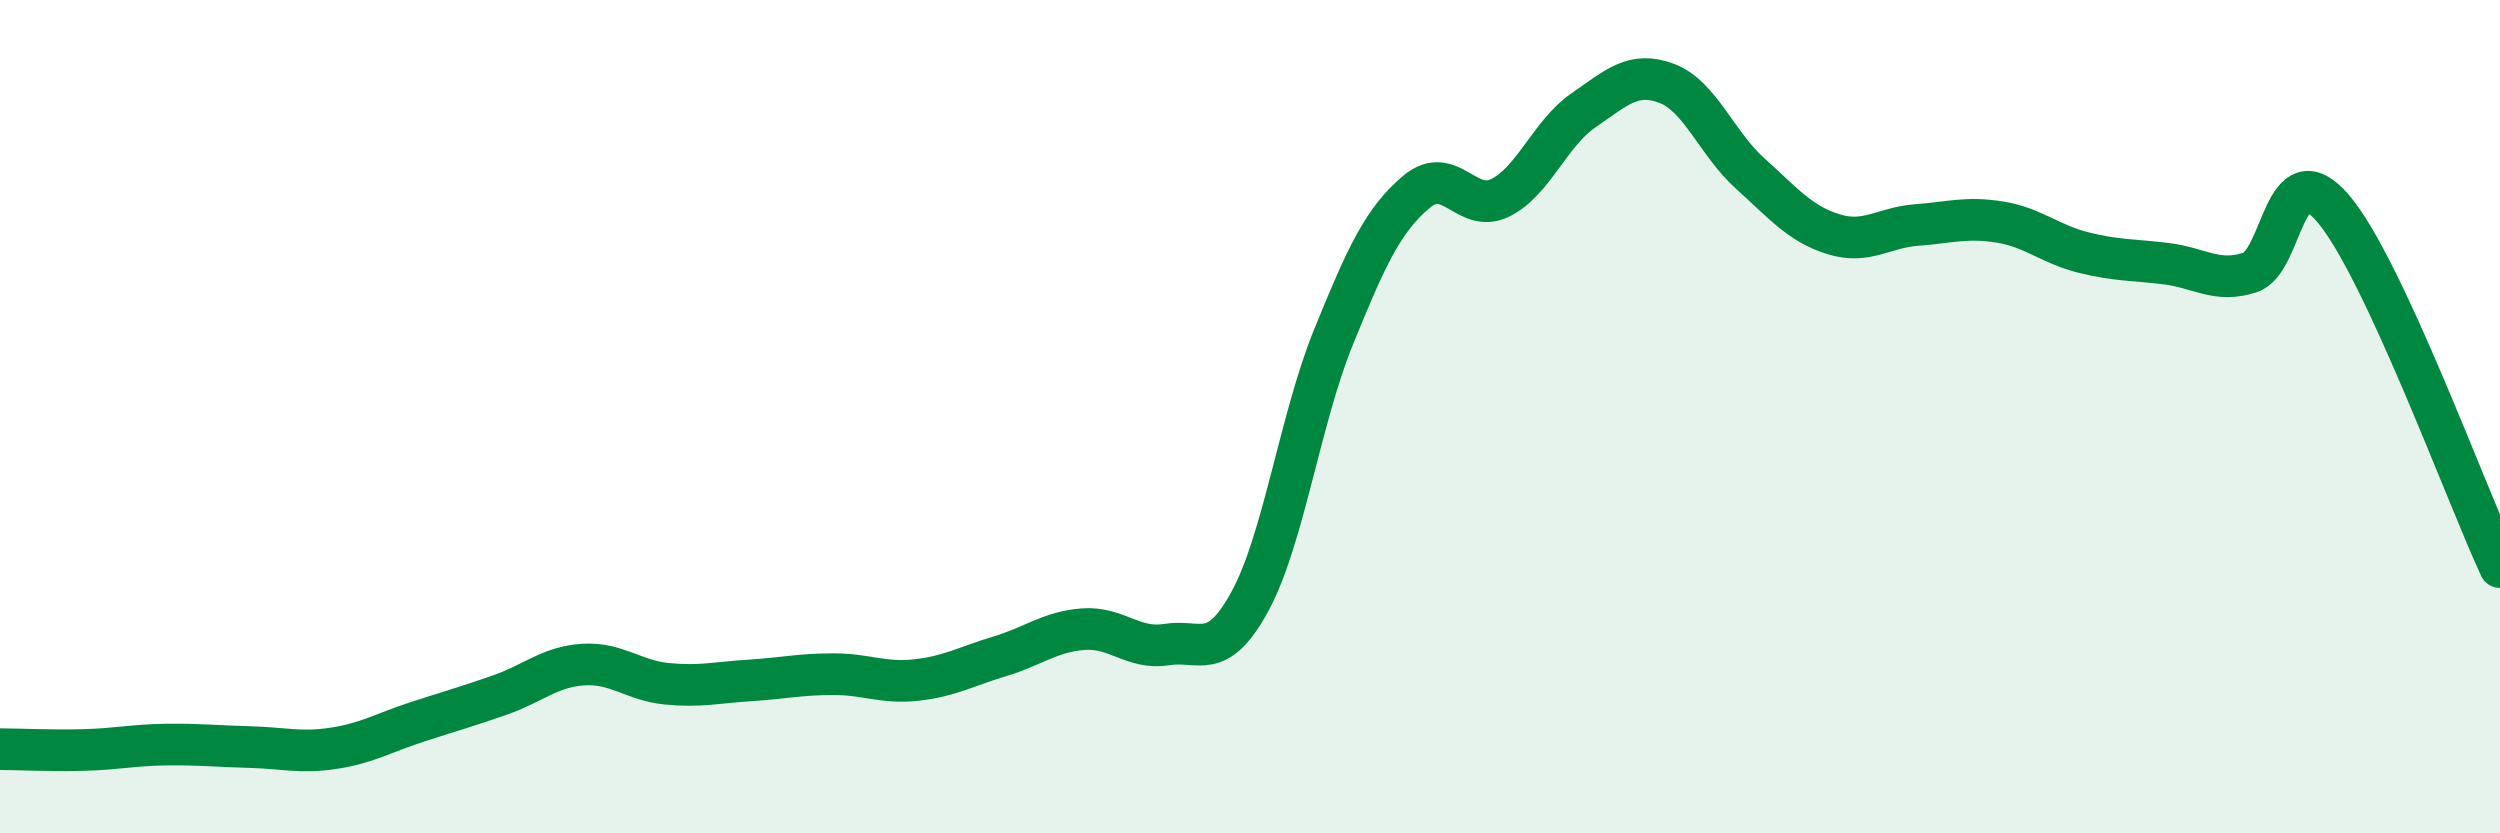 
    <svg width="60" height="20" viewBox="0 0 60 20" xmlns="http://www.w3.org/2000/svg">
      <path
        d="M 0,17.98 C 0.4,17.98 1.2,18.02 2,18 C 2.8,17.98 3.2,17.88 4,17.87 C 4.8,17.86 5.2,17.91 6,17.93 C 6.8,17.95 7.2,18.08 8,17.96 C 8.8,17.84 9.2,17.59 10,17.33 C 10.8,17.07 11.2,16.96 12,16.68 C 12.8,16.4 13.2,16 14,15.95 C 14.8,15.9 15.2,16.33 16,16.41 C 16.8,16.49 17.2,16.38 18,16.33 C 18.8,16.28 19.2,16.18 20,16.18 C 20.8,16.18 21.2,16.41 22,16.32 C 22.8,16.23 23.2,15.99 24,15.75 C 24.8,15.51 25.2,15.16 26,15.1 C 26.8,15.04 27.2,15.6 28,15.47 C 28.8,15.34 29.2,15.9 30,14.43 C 30.8,12.96 31.2,10.07 32,8.1 C 32.8,6.13 33.2,5.27 34,4.6 C 34.8,3.93 35.2,5.14 36,4.75 C 36.8,4.36 37.2,3.2 38,2.65 C 38.8,2.1 39.2,1.7 40,2 C 40.8,2.3 41.2,3.44 42,4.16 C 42.8,4.88 43.2,5.37 44,5.62 C 44.8,5.87 45.2,5.46 46,5.4 C 46.8,5.34 47.2,5.2 48,5.33 C 48.8,5.46 49.2,5.86 50,6.06 C 50.8,6.26 51.2,6.23 52,6.33 C 52.8,6.43 53.2,6.8 54,6.54 C 54.8,6.28 54.8,3.6 56,5.01 C 57.2,6.42 59.2,11.89 60,13.61L60 20L0 20Z"
        fill="#008740"
        opacity="0.1"
        stroke-linecap="round"
        stroke-linejoin="round"
      />
      <path
        d="M 0,17.98 C 0.4,17.98 1.2,18.02 2,18 C 2.8,17.98 3.2,17.88 4,17.87 C 4.8,17.86 5.2,17.91 6,17.93 C 6.8,17.95 7.2,18.08 8,17.96 C 8.8,17.84 9.2,17.59 10,17.33 C 10.8,17.07 11.2,16.96 12,16.68 C 12.8,16.4 13.2,16 14,15.95 C 14.8,15.9 15.2,16.33 16,16.41 C 16.8,16.49 17.2,16.38 18,16.33 C 18.8,16.28 19.2,16.18 20,16.18 C 20.8,16.18 21.2,16.41 22,16.32 C 22.8,16.23 23.2,15.99 24,15.75 C 24.8,15.51 25.2,15.16 26,15.1 C 26.8,15.04 27.2,15.6 28,15.47 C 28.8,15.34 29.2,15.9 30,14.43 C 30.8,12.96 31.2,10.07 32,8.1 C 32.8,6.13 33.2,5.27 34,4.6 C 34.8,3.93 35.2,5.14 36,4.75 C 36.8,4.36 37.2,3.2 38,2.65 C 38.8,2.1 39.2,1.7 40,2 C 40.8,2.3 41.2,3.44 42,4.16 C 42.8,4.88 43.2,5.37 44,5.62 C 44.8,5.87 45.2,5.46 46,5.4 C 46.8,5.34 47.2,5.2 48,5.33 C 48.8,5.46 49.2,5.86 50,6.06 C 50.8,6.26 51.2,6.23 52,6.33 C 52.8,6.43 53.2,6.8 54,6.54 C 54.8,6.28 54.8,3.6 56,5.01 C 57.2,6.42 59.2,11.89 60,13.61"
        stroke="#008740"
        stroke-width="1"
        fill="none"
        stroke-linecap="round"
        stroke-linejoin="round"
      />
    </svg>
  